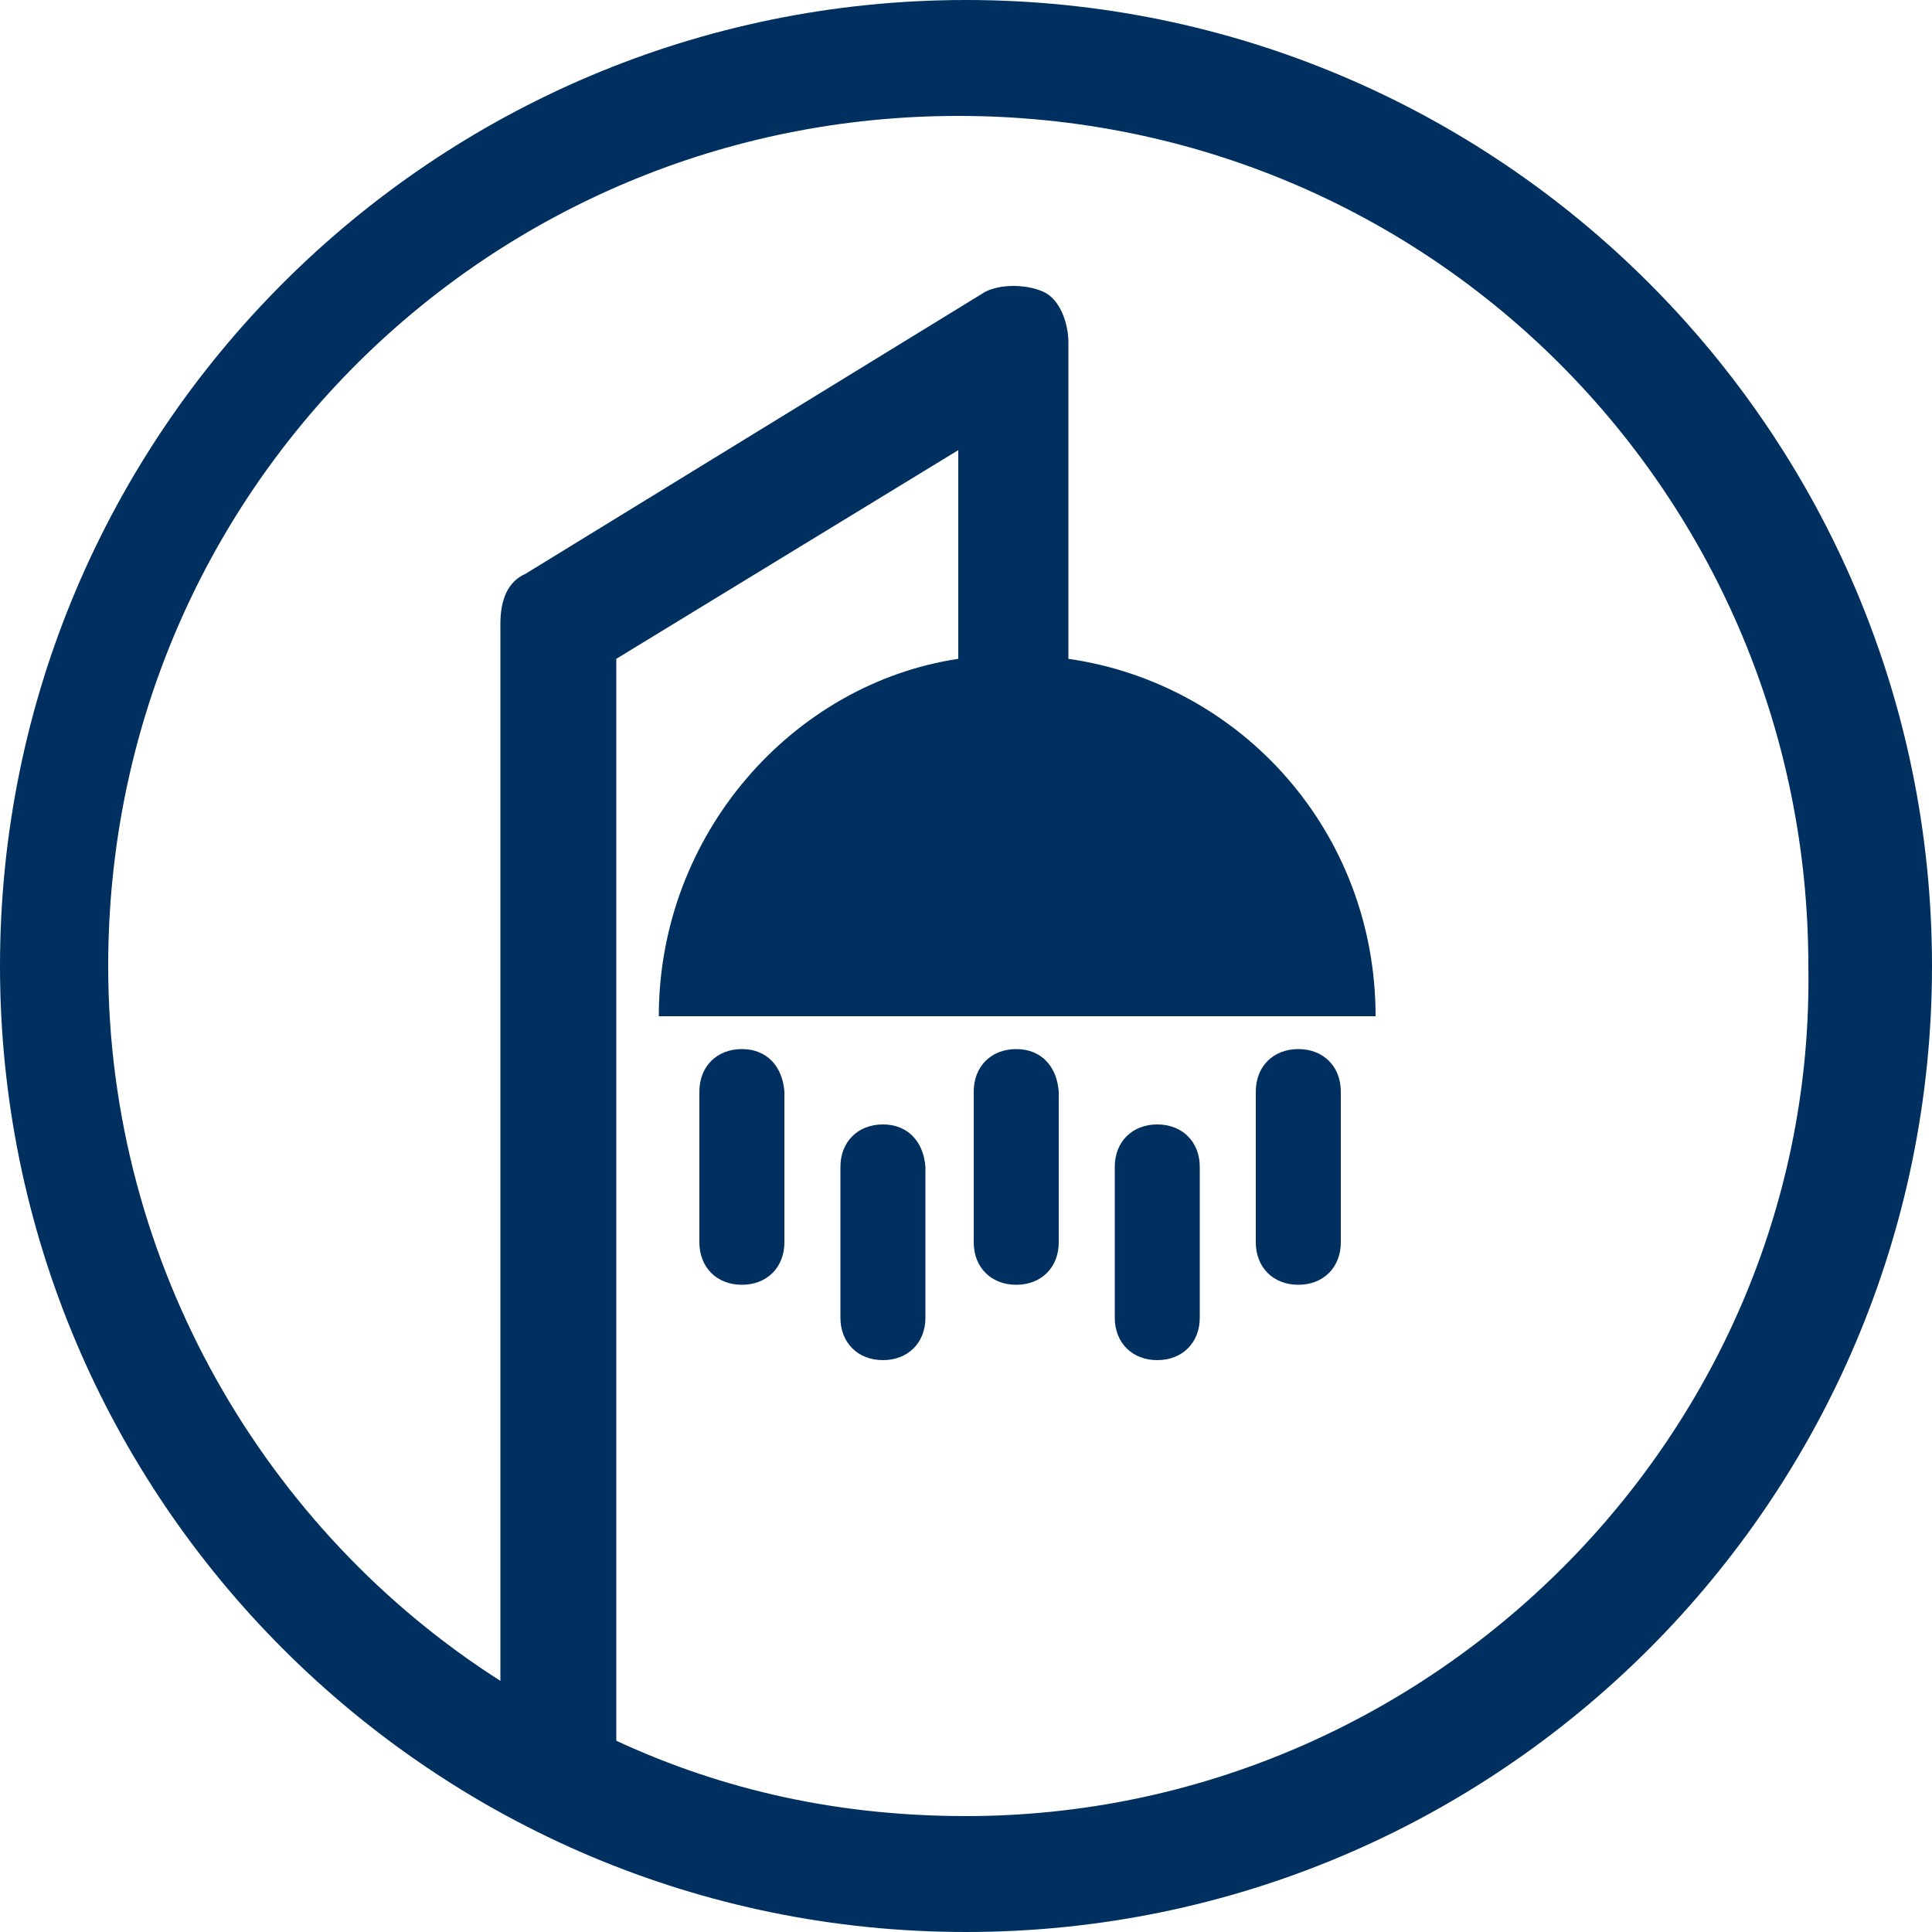<?xml version="1.0" encoding="utf-8"?>
<!-- Generator: Adobe Illustrator 22.1.0, SVG Export Plug-In . SVG Version: 6.00 Build 0)  -->
<svg version="1.1" id="Layer_1" xmlns="http://www.w3.org/2000/svg" xmlns:xlink="http://www.w3.org/1999/xlink" x="0px" y="0px"
	 width="100px" height="100px" viewBox="0 0 100 100" style="enable-background:new 0 0 100 100;" xml:space="preserve">
<style type="text/css">
	.st0{fill:#00305F;}
</style>
<g>
	<path class="st0" d="M50,0C22.4,0,0,22.4,0,50s22.4,50,50,50c27.6,0,50-22.4,50-50C100,22.4,77.6,0,50,0z M50,94
		c-6.5,0-12.5-1.3-18.1-3.9v-56l17.7-10.8v9.9c0,0.4,0,0.4,0,0.9c-8.6,1.3-15.5,9.1-15.5,18.5h37.1c0-9.5-6.9-17.2-15.9-18.5
		c0-0.4,0-0.4,0-0.9V17.7c0-0.9-0.4-2.2-1.3-2.6c-0.9-0.4-2.2-0.4-3,0L27.2,29.7c-0.9,0.4-1.3,1.3-1.3,2.6v54.7
		C13.8,79.3,5.6,65.5,5.6,50c0-24.6,19.8-44,44-44c24.6,0,44,19.8,44,44C94,74.1,74.1,94,50,94z"/>
	<path class="st0" d="M38.4,54.3c-1.3,0-2.2,0.9-2.2,2.2v7.8c0,1.3,0.9,2.2,2.2,2.2c1.3,0,2.2-0.9,2.2-2.2v-7.8
		C40.5,55.2,39.7,54.3,38.4,54.3z"/>
	<path class="st0" d="M45.7,58.2c-1.3,0-2.2,0.9-2.2,2.2v7.8c0,1.3,0.9,2.2,2.2,2.2c1.3,0,2.2-0.9,2.2-2.2v-7.8
		C47.8,59.1,47,58.2,45.7,58.2z"/>
	<path class="st0" d="M59.9,58.2c-1.3,0-2.2,0.9-2.2,2.2v7.8c0,1.3,0.9,2.2,2.2,2.2c1.3,0,2.2-0.9,2.2-2.2v-7.8
		C62.1,59.1,61.2,58.2,59.9,58.2z"/>
	<path class="st0" d="M52.6,54.3c-1.3,0-2.2,0.9-2.2,2.2v7.8c0,1.3,0.9,2.2,2.2,2.2c1.3,0,2.2-0.9,2.2-2.2v-7.8
		C54.7,55.2,53.9,54.3,52.6,54.3z"/>
	<path class="st0" d="M67.2,54.3c-1.3,0-2.2,0.9-2.2,2.2v7.8c0,1.3,0.9,2.2,2.2,2.2s2.2-0.9,2.2-2.2v-7.8
		C69.4,55.2,68.5,54.3,67.2,54.3z"/>
</g>
</svg>
